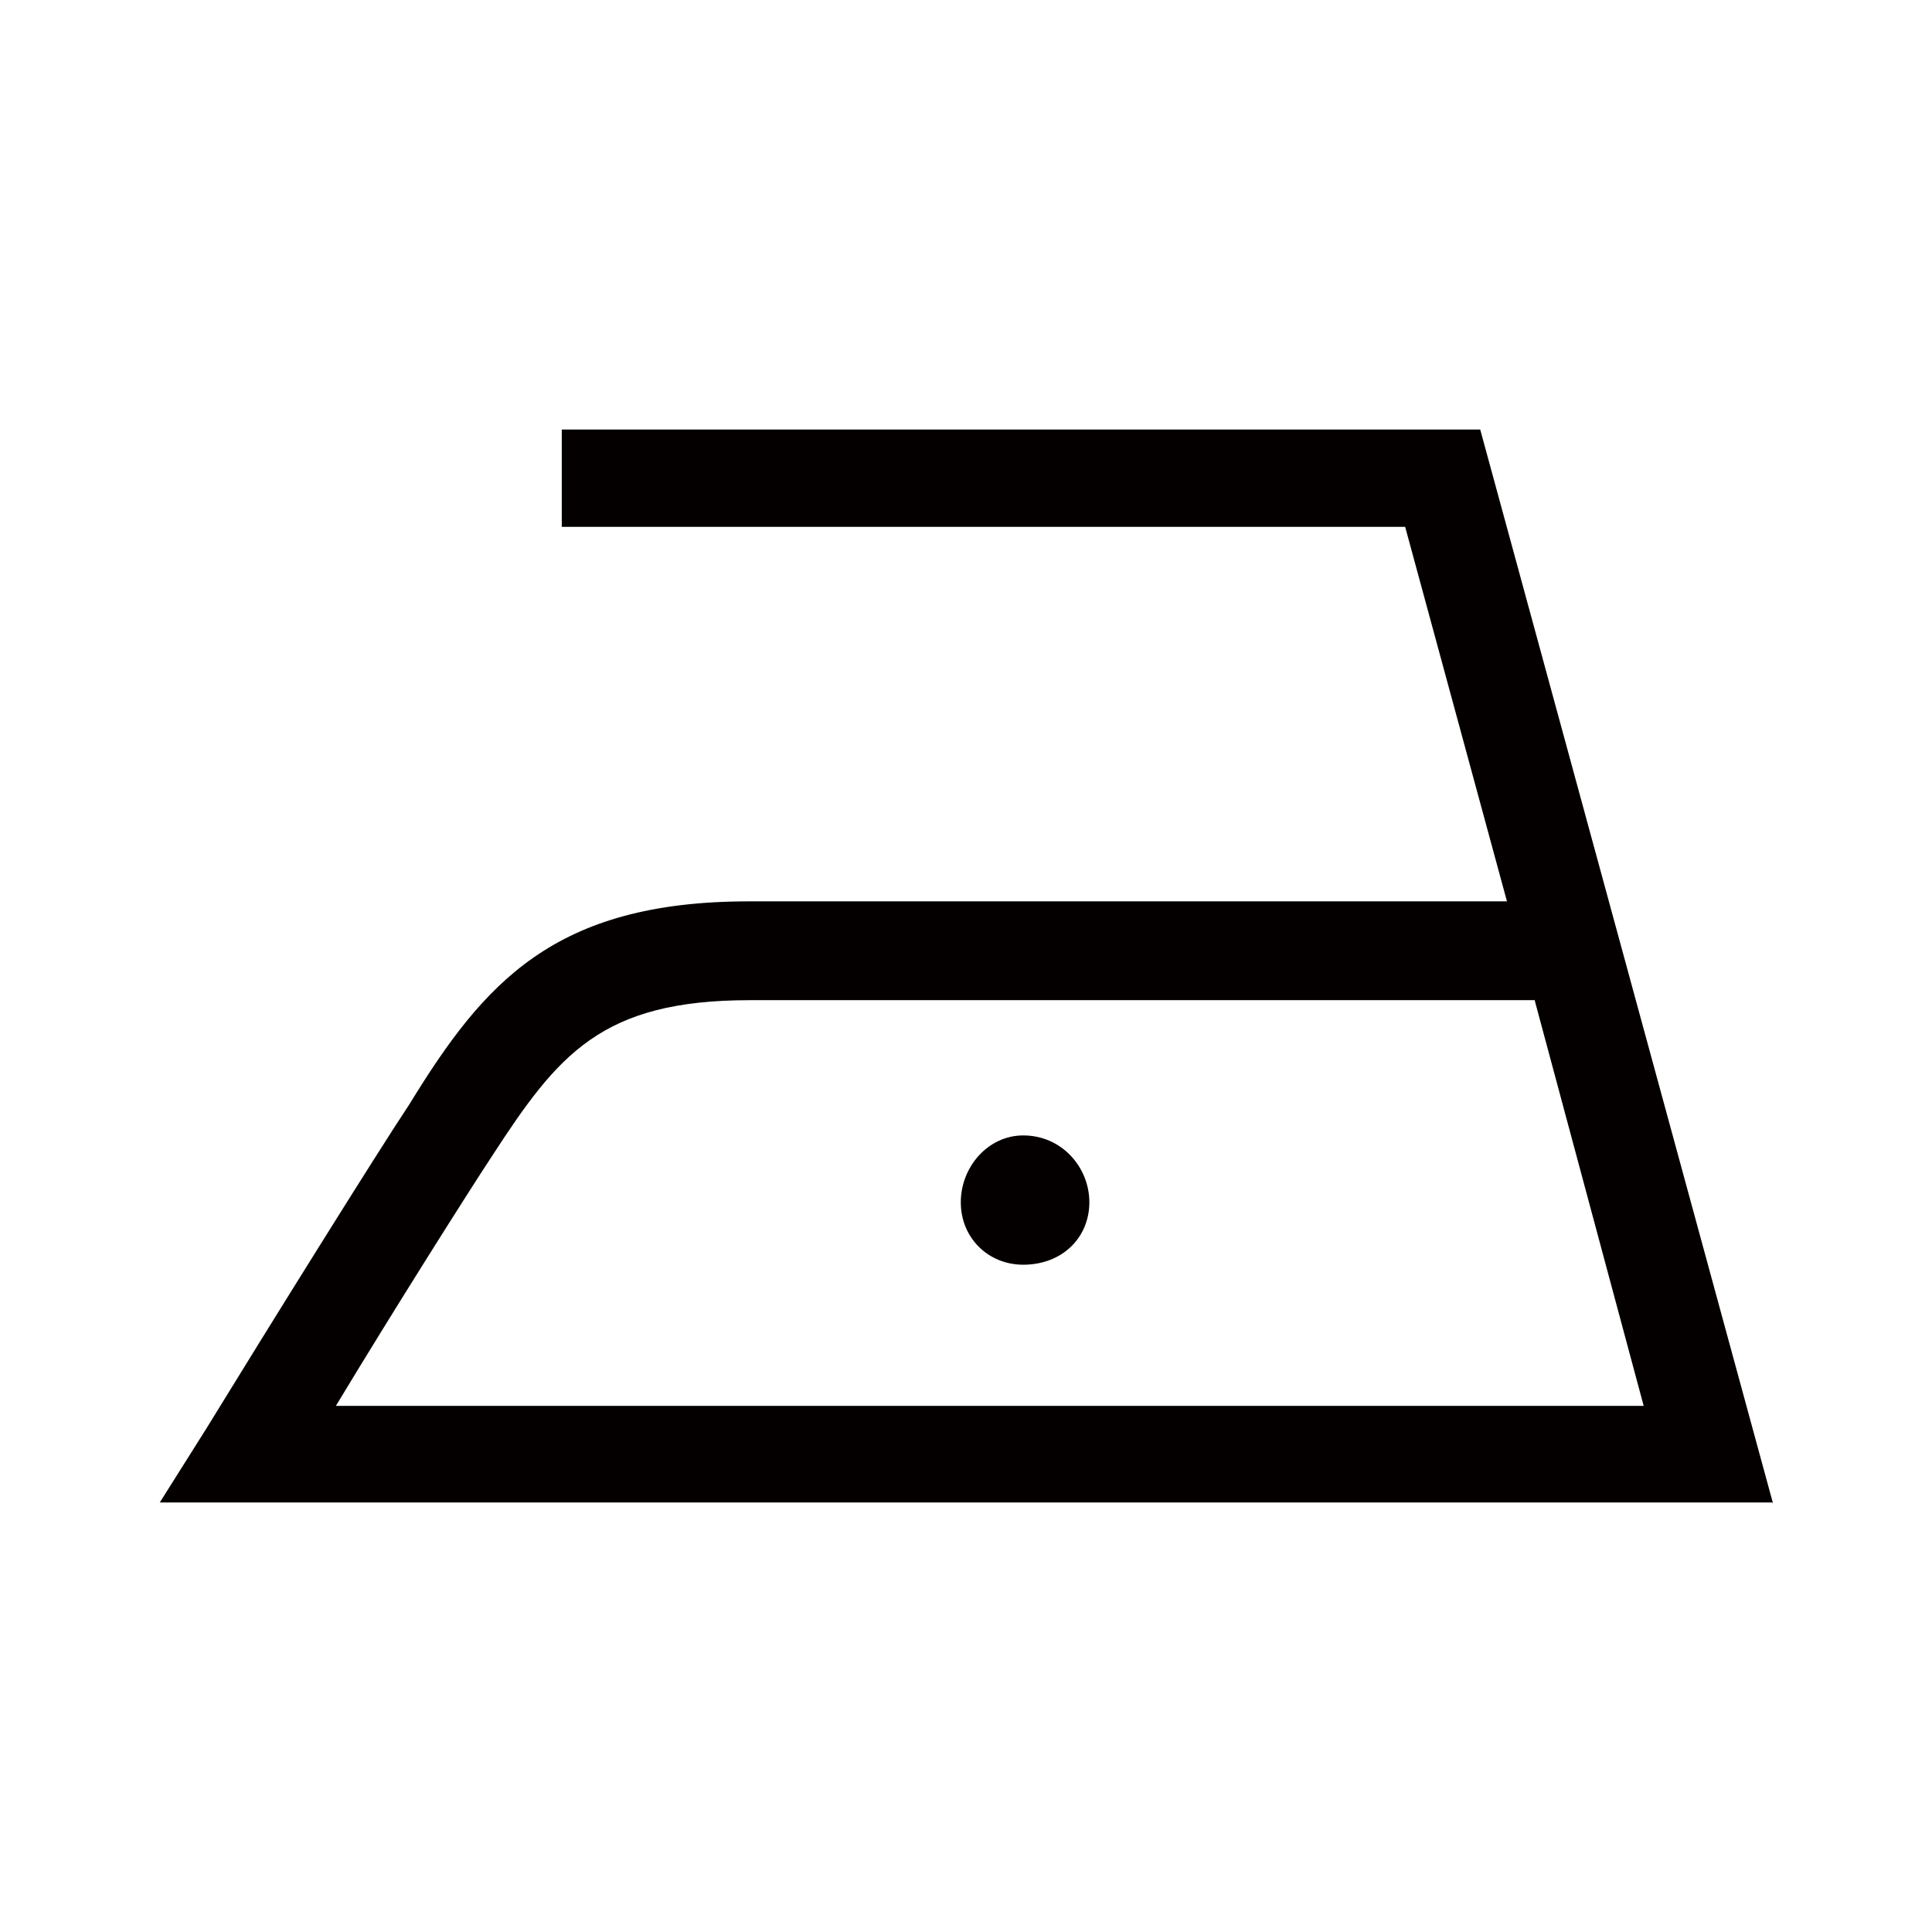 <?xml version="1.0" encoding="UTF-8"?><svg id="_イヤー_2" xmlns="http://www.w3.org/2000/svg" viewBox="0 0 26 26"><defs><style>.cls-1{fill:#040000;}.cls-2{fill:none;}</style></defs><g id="_イヤー_1-2"><g><path class="cls-1" d="M14.66,16.18c0-.47-.37-.9-.89-.9-.47,0-.84,.42-.84,.9s.37,.84,.84,.84c.53,0,.89-.37,.89-.84m5.99-2.73l1.47,5.47H4.52c.79-1.31,1.79-2.89,2.1-3.36,.89-1.37,1.47-2.1,3.47-2.1h10.56Zm3.21,6.78l-3.94-14.45H7.56v1.31h11.35l1.37,5.04H10.08c-2.63,0-3.57,1.1-4.57,2.73-.42,.63-1.89,2.99-2.73,4.36l-.63,1H23.85Z"/><polyline class="cls-2" points="0 0 26 0 26 26 0 26"/></g></g></svg>
